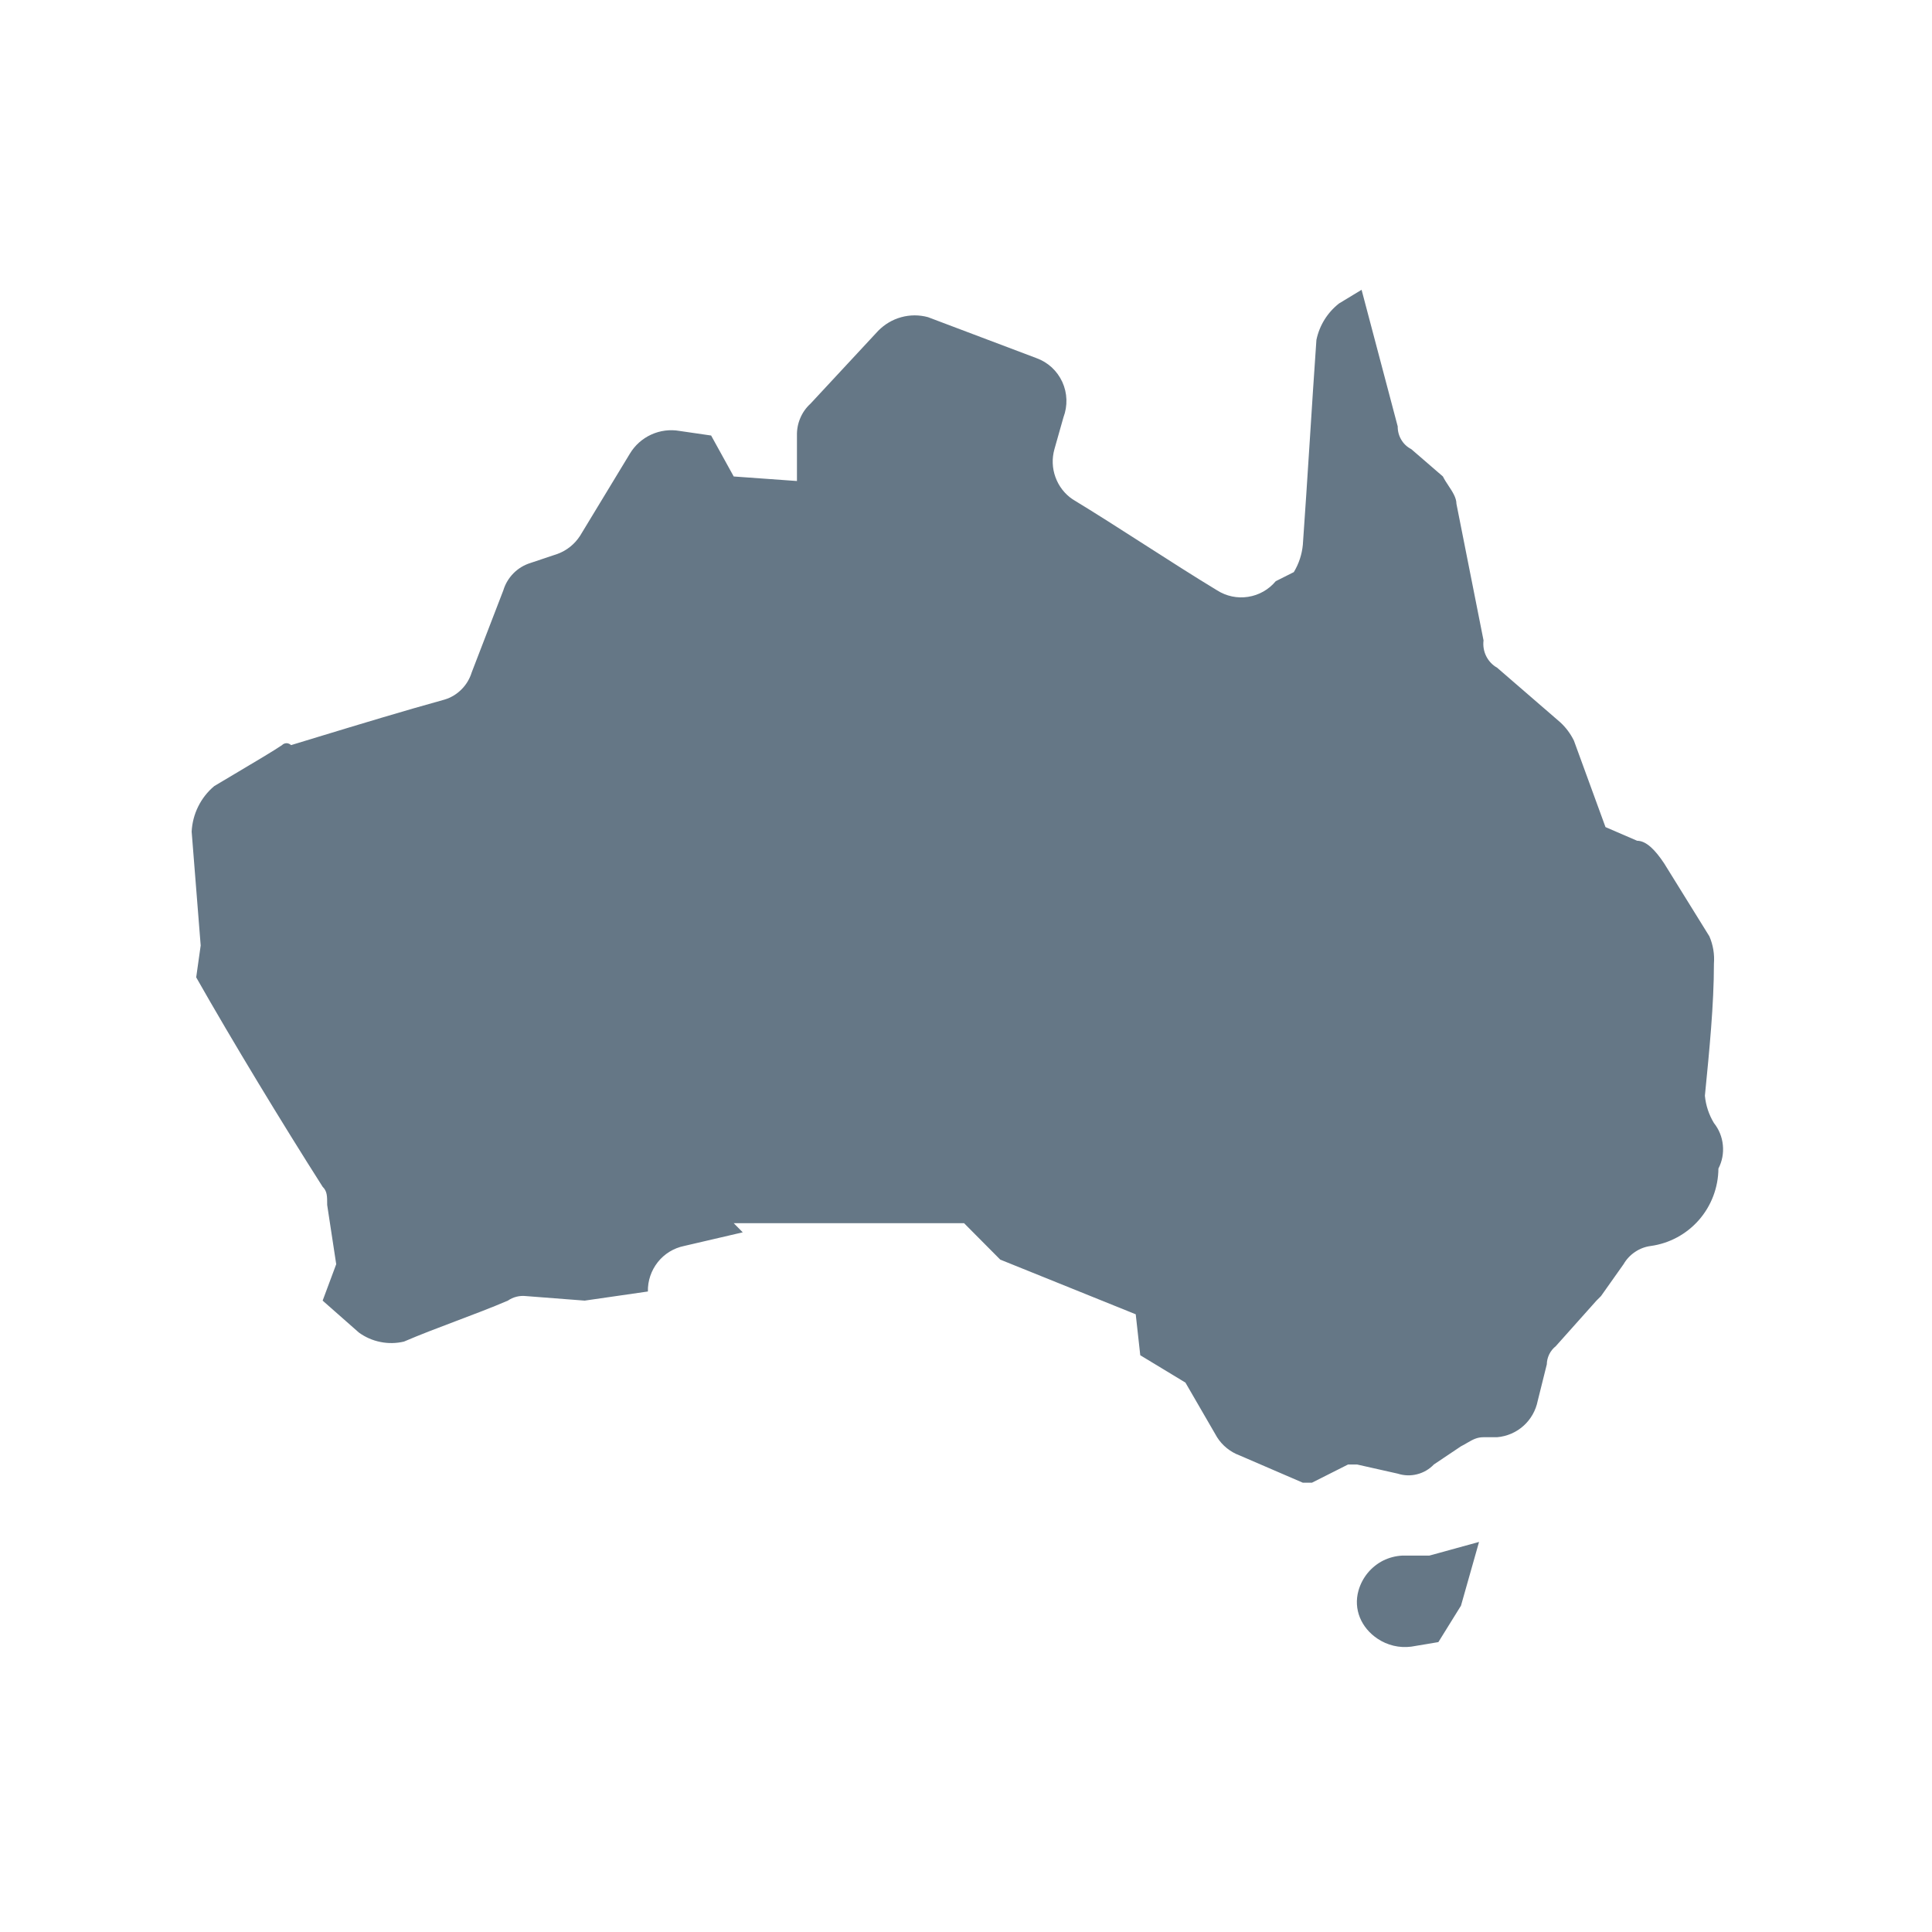 <svg width="40" height="40" viewBox="0 0 40 40" fill="none" xmlns="http://www.w3.org/2000/svg">
<g id="Icon Avatar">
<path id="Vector" d="M35.298 22.686C35.317 22.886 35.381 23.079 35.485 23.251C35.59 23.382 35.654 23.541 35.67 23.709C35.687 23.876 35.655 24.045 35.578 24.194C35.575 24.587 35.431 24.965 35.174 25.259C34.916 25.553 34.562 25.744 34.175 25.797C34.06 25.812 33.949 25.854 33.852 25.92C33.754 25.985 33.673 26.072 33.614 26.174L33.147 26.834L33.053 26.928L32.212 27.87C32.155 27.915 32.108 27.973 32.076 28.038C32.044 28.103 32.026 28.175 32.025 28.247L31.837 29.002C31.797 29.203 31.694 29.385 31.542 29.521C31.39 29.657 31.198 29.739 30.996 29.756H30.715C30.578 29.756 30.492 29.806 30.381 29.87C30.341 29.894 30.298 29.919 30.248 29.944L29.686 30.321C29.592 30.42 29.471 30.49 29.339 30.523C29.207 30.557 29.068 30.552 28.938 30.51L28.097 30.321H27.91L27.162 30.698H26.974L25.665 30.133C25.473 30.062 25.308 29.93 25.198 29.756L24.543 28.625L23.608 28.059L23.514 27.211L20.709 26.079L19.96 25.325H15.191L15.378 25.514L14.162 25.797C13.948 25.841 13.755 25.959 13.619 26.131C13.482 26.304 13.409 26.519 13.414 26.739L12.105 26.928L10.889 26.834C10.757 26.819 10.624 26.853 10.515 26.928C10.187 27.069 9.813 27.211 9.439 27.352C9.065 27.493 8.691 27.635 8.364 27.776C8.204 27.814 8.037 27.817 7.876 27.784C7.714 27.752 7.562 27.685 7.429 27.588L6.68 26.928L6.961 26.174L6.774 24.948C6.774 24.76 6.774 24.665 6.68 24.571C5.839 23.251 4.81 21.554 4.062 20.235L4.155 19.575L3.968 17.218C3.977 17.037 4.023 16.86 4.104 16.697C4.184 16.535 4.297 16.391 4.436 16.275C4.592 16.181 4.768 16.076 4.945 15.972C5.298 15.762 5.652 15.553 5.839 15.427C5.851 15.414 5.865 15.404 5.881 15.398C5.898 15.391 5.915 15.387 5.932 15.387C5.95 15.387 5.967 15.391 5.983 15.398C5.999 15.404 6.013 15.414 6.026 15.427C6.206 15.373 6.396 15.315 6.594 15.254C7.422 15.002 8.375 14.713 9.205 14.484C9.338 14.444 9.458 14.371 9.556 14.272C9.654 14.174 9.726 14.052 9.767 13.919L10.421 12.222C10.461 12.088 10.534 11.967 10.632 11.868C10.729 11.77 10.85 11.697 10.982 11.656L11.543 11.468C11.736 11.397 11.9 11.264 12.011 11.091L13.04 9.394C13.144 9.22 13.298 9.082 13.482 8.998C13.665 8.914 13.87 8.887 14.069 8.922L14.723 9.017L15.191 9.865L16.5 9.959V9.017C16.497 8.893 16.52 8.77 16.569 8.656C16.617 8.542 16.689 8.44 16.781 8.357L18.183 6.848C18.315 6.714 18.479 6.616 18.66 6.567C18.841 6.517 19.031 6.517 19.212 6.566L21.457 7.414C21.574 7.456 21.682 7.521 21.775 7.606C21.867 7.691 21.941 7.793 21.994 7.908C22.046 8.022 22.075 8.145 22.079 8.271C22.083 8.397 22.062 8.522 22.018 8.639L21.831 9.299C21.777 9.49 21.784 9.693 21.852 9.879C21.919 10.065 22.042 10.225 22.205 10.336C22.672 10.619 23.187 10.949 23.701 11.279C24.216 11.609 24.73 11.939 25.198 12.222C25.389 12.344 25.617 12.392 25.84 12.357C26.064 12.323 26.268 12.207 26.413 12.033L26.787 11.845C26.891 11.673 26.955 11.479 26.974 11.279C27.021 10.619 27.068 9.889 27.115 9.158C27.162 8.427 27.208 7.697 27.255 7.037C27.317 6.738 27.483 6.471 27.723 6.283L28.19 6L28.938 8.828C28.937 8.925 28.962 9.021 29.012 9.104C29.061 9.188 29.133 9.255 29.219 9.299L29.874 9.865C29.905 9.928 29.946 9.991 29.988 10.054C30.071 10.179 30.154 10.305 30.154 10.431L30.715 13.259C30.701 13.37 30.72 13.484 30.77 13.585C30.82 13.685 30.898 13.769 30.996 13.824L32.305 14.956C32.421 15.063 32.516 15.191 32.586 15.333L33.24 17.124L33.895 17.407C34.082 17.407 34.269 17.595 34.456 17.878L35.391 19.386C35.468 19.564 35.5 19.758 35.485 19.952C35.485 20.8 35.391 21.743 35.298 22.686Z" fill="#657786"/>
<path id="Vector_2" d="M29.032 32.207H29.593L30.622 31.924L30.248 33.244L29.78 33.998L29.219 34.092C28.973 34.124 28.724 34.065 28.518 33.926C28.184 33.702 28.015 33.319 28.127 32.928C28.165 32.795 28.23 32.672 28.318 32.565C28.406 32.459 28.514 32.372 28.637 32.31C28.76 32.249 28.895 32.214 29.032 32.207Z" fill="#657786"/>
</g>
</svg>

